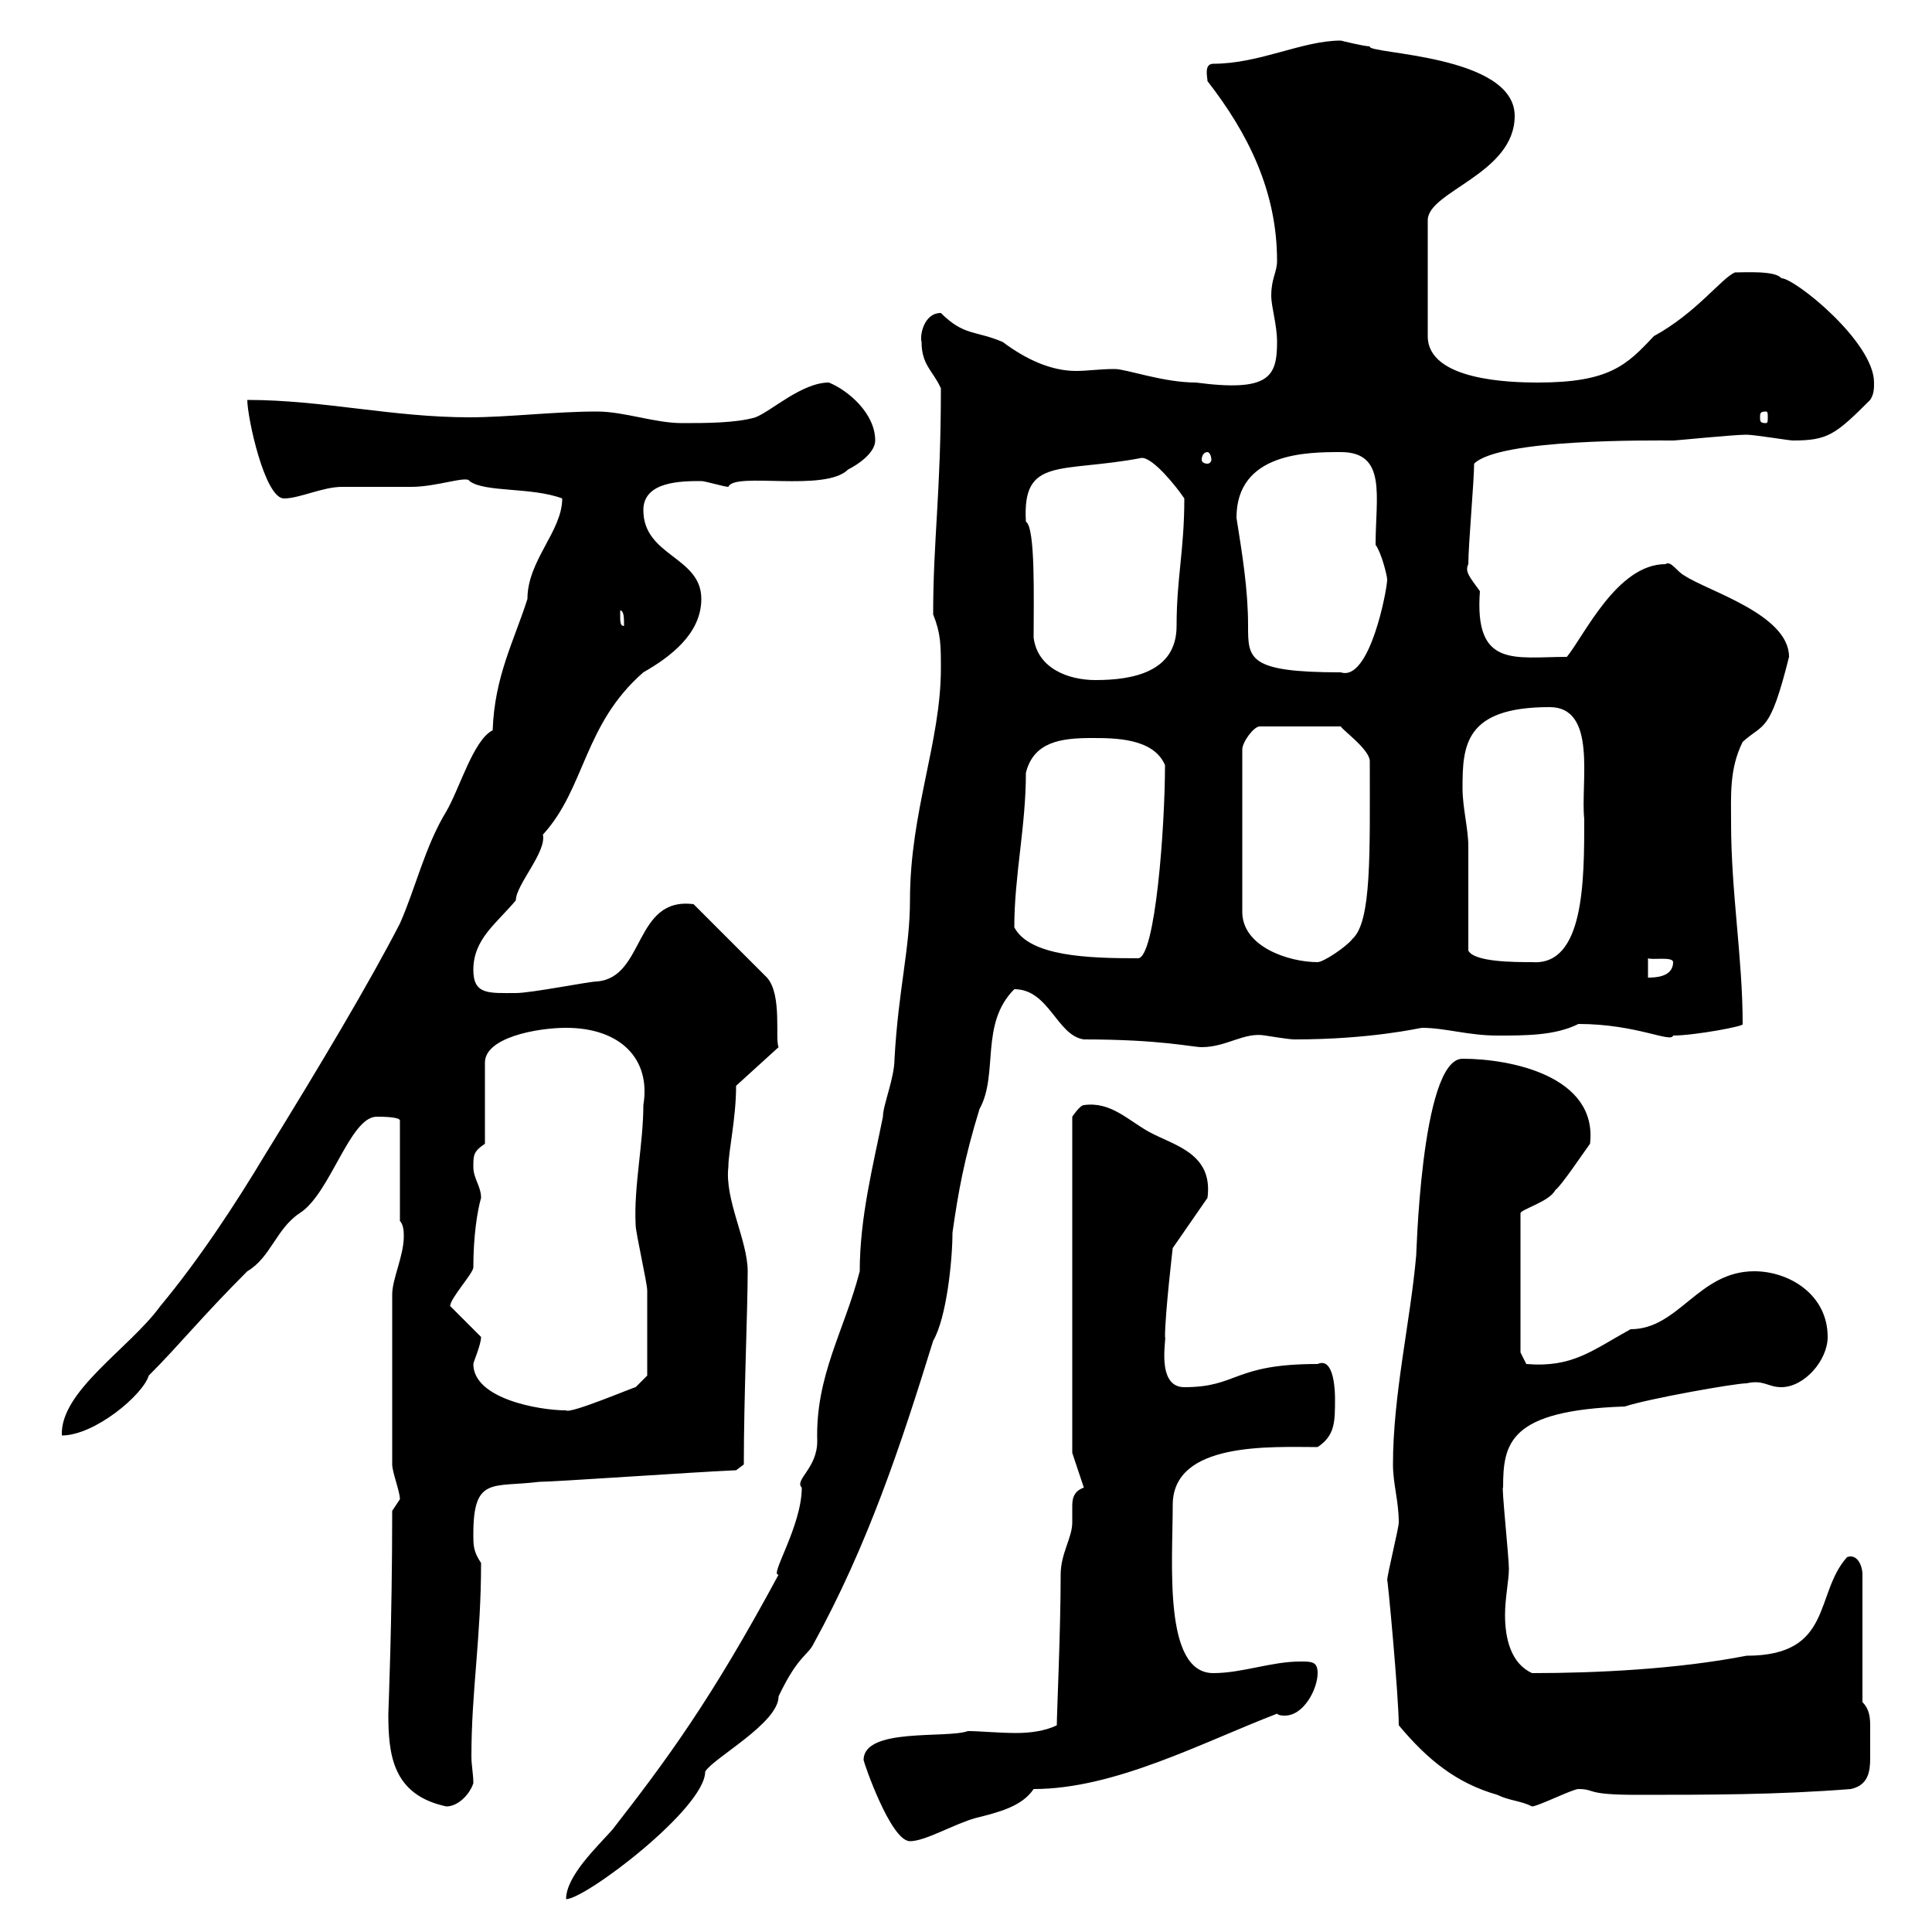 <svg xmlns="http://www.w3.org/2000/svg" xmlns:xlink="http://www.w3.org/1999/xlink" width="300" height="300"><path d="M146.10 103.80C146.10 115.20 141.30 126 141.30 139.80C141.30 147.30 139.50 153.60 138.90 164.40C138.90 167.40 137.10 171.60 137.10 173.40C135.60 180.90 133.50 189 133.50 197.40C131.10 206.70 126.60 213.60 126.90 223.80C126.90 228 123.30 229.80 124.50 231C124.50 237 119.40 244.80 120.90 244.50C110.40 264 103.50 273.30 95.10 284.10C92.70 286.80 87.90 291.30 87.90 294.90C90.90 294.90 109.50 280.80 109.50 275.10C110.70 273 120.90 267.60 120.90 263.40C123.90 257.10 125.40 257.10 126.30 255.30C134.70 240 139.80 224.70 144.90 208.20C147 204.60 147.90 195.60 147.90 191.40C148.80 185.10 149.70 180 152.10 172.20C155.10 166.80 152.10 159 157.50 153.60C162.90 153.60 164.10 160.80 168.30 161.40C180.30 161.40 185.10 162.60 186.60 162.60C190.50 162.60 193.20 160.20 196.50 160.80C196.50 160.80 200.10 161.40 201 161.40C213 161.40 220.50 159.60 220.80 159.60C224.40 159.60 228 160.80 232.50 160.80C237 160.80 241.50 160.80 245.10 159C254.10 159 259.50 162 259.80 160.80C263.10 160.80 271.20 159.30 270.60 159C270.60 148.80 268.80 138.60 268.80 127.80C268.80 123.60 268.50 119.40 270.60 115.20C273.90 112.20 274.80 114 277.80 102C277.80 95.40 265.20 91.80 261.60 89.40C260.40 88.80 259.50 87 258.60 87.60C251.10 87.60 246 98.70 243.30 102C235.20 102 228.90 103.80 229.80 91.80C228.30 89.70 227.40 88.80 228 87.60C228 84.60 228.90 74.70 228.90 72C232.80 68.10 256.50 68.40 259.80 68.40C260.40 68.40 269.10 67.50 271.20 67.50C272.40 67.50 277.80 68.40 278.40 68.40C283.80 68.40 285 67.50 290.40 62.10C291 61.20 291 60.30 291 59.40C291 53.10 278.70 43.20 276.60 43.20C275.70 42 270.90 42.30 269.40 42.30C267.30 43.20 263.40 48.60 256.80 52.20C252.60 56.70 249.90 59.40 238.80 59.40C234.60 59.40 221.70 59.10 221.70 52.20L221.70 34.20C221.70 29.70 235.20 27 235.20 18C235.20 8.40 212.10 8.40 212.70 7.20C211.80 7.20 208.20 6.30 208.20 6.30C202.20 6.30 195.60 9.90 188.40 9.90C186.90 9.90 187.50 12 187.50 12.60C193.80 20.70 198.30 29.70 198.30 40.50C198.30 42.30 197.40 43.20 197.40 45.90C197.40 47.70 198.30 50.40 198.30 53.10C198.30 58.50 197.10 60.90 185.70 59.40C180.60 59.40 174.90 57.30 173.10 57.30C170.70 57.30 168.90 57.60 167.10 57.60C163.20 57.60 159.30 55.80 155.70 53.10C151.50 51.30 149.70 52.20 146.10 48.60C143.40 48.60 142.80 52.20 143.10 53.10C143.10 56.70 144.90 57.60 146.10 60.30C146.10 76.80 144.90 83.70 144.90 95.40C146.10 98.40 146.10 100.20 146.10 103.80ZM134.10 273.30C134.10 273.60 138.30 285.90 141.30 285.90C143.70 285.90 148.20 283.20 151.50 282.30C155.10 281.40 158.70 280.50 160.50 277.80C173.10 277.80 186.60 270.60 198.30 266.10C198.60 266.40 199.20 266.40 199.50 266.40C202.50 266.40 204.60 262.20 204.60 259.80C204.60 258 203.70 258 201.90 258C197.40 258 192.90 259.80 188.40 259.80C180.60 259.80 182.10 242.70 182.10 233.70C182.10 223.80 197.40 224.70 204.60 224.70C207.30 222.90 207.30 220.80 207.30 217.20C207.30 216.60 207.30 210.60 204.60 211.80C191.40 211.80 192.30 215.40 183.90 215.40C179.40 215.40 181.20 207.60 180.90 207.60C180.90 204 182.10 193.80 182.10 193.80L187.50 186C188.40 179.10 182.40 177.90 178.50 175.80C175.20 174 172.50 171 168.30 171.60C167.70 171.60 166.50 173.40 166.50 173.40L166.50 225.60L168.30 231C166.50 231.60 166.50 233.10 166.50 234C166.50 234.90 166.50 235.50 166.50 236.40C166.50 238.80 164.70 241.20 164.70 244.50C164.70 253.20 164.10 266.10 164.10 267.90C162.30 268.80 159.90 269.10 157.80 269.10C155.10 269.10 152.10 268.80 150.30 268.80C147 270 134.10 268.20 134.10 273.30ZM60.30 266.10C60.30 272.40 60.90 278.70 69.30 280.50C71.10 280.50 72.90 278.70 73.50 276.90C73.50 275.40 73.20 274.20 73.20 272.70C73.20 262.50 74.70 254.40 74.70 242.70C73.50 240.90 73.50 240 73.50 238.20C73.50 229.20 76.50 231 83.70 230.10C86.10 230.10 107.40 228.60 114.30 228.30L115.50 227.40C115.50 216.90 116.10 203.40 116.10 197.40C116.10 192.60 112.50 186.30 113.10 181.20C113.10 178.80 114.30 173.70 114.30 168.60L120.90 162.60C120.30 161.40 121.50 154.50 119.10 151.80L107.70 140.40C98.40 139.20 100.20 151.80 92.70 152.40C91.50 152.40 82.50 154.20 80.10 154.20C75.90 154.20 73.50 154.50 73.50 150.60C73.50 145.80 77.10 143.40 80.10 139.80C80.10 137.40 84.90 132.30 84.30 129.60C90.90 122.40 90.60 112.50 99.90 104.40C104.10 102 108.90 98.40 108.90 93C108.90 86.40 99.90 86.40 99.90 79.20C99.90 74.70 105.90 74.70 108.90 74.70C109.50 74.70 112.50 75.60 113.10 75.60C114 73.20 128.10 76.50 131.70 72.90C133.50 72 135.90 70.20 135.90 68.40C135.90 64.20 131.70 60.60 128.70 59.40C124.50 59.40 119.70 63.90 117.30 64.80C114.30 65.70 109.50 65.70 105.90 65.70C101.70 65.70 96.90 63.90 92.70 63.90C86.10 63.90 78.90 64.80 72.90 64.80C60.90 64.80 50.10 62.10 38.40 62.10C38.40 64.80 41.10 77.40 44.10 77.40C46.50 77.40 50.10 75.60 53.10 75.60C53.70 75.60 62.70 75.60 63.90 75.60C67.80 75.60 72.60 73.80 72.90 74.70C75.30 76.50 82.50 75.60 87.30 77.40C87.30 82.50 81.90 87 81.90 93C79.80 99.60 76.80 105 76.50 113.40C73.50 114.90 71.40 122.40 69.30 126C66 131.40 64.50 138 62.10 143.40C57.30 152.70 49.80 165.30 41.10 179.40C36.60 186.90 30.90 195.60 24.90 202.80C20.10 209.40 9.30 216 9.60 222.90C14.70 222.90 22.20 216.60 23.10 213.60C27.90 208.80 31.20 204.60 38.40 197.40C42 195.30 42.90 190.80 46.50 188.40C51.30 185.40 54.30 173.40 58.50 173.40C59.10 173.40 62.10 173.40 62.10 174L62.10 189.60C62.70 190.20 62.70 191.40 62.70 192C62.70 195 60.90 198.60 60.90 201L60.90 227.40C60.90 228.60 62.10 231.60 62.10 232.80C62.10 232.80 60.90 234.60 60.90 234.60C60.90 252 60.30 265.80 60.30 266.10ZM217.20 267.90C221.70 273.30 226.20 276.90 232.50 278.70C234.30 279.60 236.10 279.60 237.90 280.50C238.80 280.50 244.20 277.80 245.10 277.80C247.80 277.80 246 278.70 254.10 278.70C265.20 278.70 276 278.70 287.40 277.80C290.10 277.20 290.40 275.10 290.40 273C290.40 272.40 290.40 271.20 290.40 270.60C290.40 270 290.40 269.40 290.40 268.20C290.40 267 290.40 265.50 289.20 264.30L289.20 244.50C289.20 243 288.30 241.20 286.80 241.80C281.70 247.50 284.70 257.10 271.20 257.10C260.40 259.20 247.80 259.80 237.90 259.80C234.60 258.30 233.70 254.40 233.70 250.80C233.70 248.10 234.30 245.40 234.30 243.60C234.30 241.80 233.10 230.40 233.40 231C233.40 224.10 234.30 219 252.30 218.40C255.90 217.20 269.40 214.80 271.20 214.80C273.90 214.20 274.50 215.40 276.60 215.40C280.20 215.40 283.80 211.20 283.80 207.60C283.80 201 277.80 197.40 272.40 197.40C263.70 197.40 260.70 206.40 253.20 206.40C247.20 209.70 244.20 212.40 237 211.80L236.10 210L236.10 188.40C236.10 187.80 240.60 186.60 241.50 184.80C242.40 184.20 246 178.80 246.90 177.60C248.10 167.10 234.60 164.40 227.10 164.40C220.50 164.40 219.90 196.80 219.90 195C219 205.20 216.30 216.60 216.30 227.40C216.30 230.40 217.20 233.10 217.20 236.40C217.20 237.30 215.40 244.50 215.40 245.40C215.40 244.20 217.20 263.40 217.20 267.90ZM73.50 211.80C73.50 211.50 74.70 208.80 74.70 207.60L69.90 202.80C69.90 201.60 73.50 197.70 73.50 196.80C73.50 192 74.10 188.10 74.70 186C74.70 184.20 73.50 183 73.50 181.20C73.50 179.40 73.50 178.80 75.30 177.60L75.30 165C75.30 161.10 83.40 159.60 87.90 159.60C96.30 159.60 101.10 164.40 99.90 171.60C99.90 177.60 98.40 184.20 98.70 190.20C98.70 191.40 100.50 199.20 100.50 200.40C100.50 203.10 100.50 211.20 100.50 213.60L98.70 215.40C98.40 215.40 88.50 219.60 87.90 219C83.70 219 73.50 217.20 73.50 211.80ZM255.90 148.80C256.50 149.10 259.80 148.50 259.80 149.40C259.80 151.80 256.80 151.80 255.90 151.80ZM212.70 118.20C212.70 132.60 213 143.10 210 145.80C209.10 147 205.50 149.40 204.60 149.40C200.10 149.40 192.90 147 192.90 141.60L192.90 116.40C192.90 115.20 194.70 112.80 195.60 112.80L208.20 112.80C208.50 113.40 212.70 116.40 212.70 118.20ZM228 147.60C228 145.20 228 134.40 228 131.40C228 128.70 227.10 125.40 227.10 122.40C227.10 115.80 227.40 109.80 240.60 109.80C248.10 109.80 245.40 121.50 246 127.20C246 136.80 246 150 237.90 149.40C235.20 149.40 228.90 149.40 228 147.60ZM157.50 144C157.50 135.90 159.30 128.40 159.30 120C160.50 115.20 164.70 114.60 169.50 114.60C173.10 114.60 179.10 114.60 180.90 118.80C180.90 128.40 179.40 148.80 176.70 148.80C168.90 148.80 159.90 148.50 157.50 144ZM160.50 99C160.50 93 160.80 81.90 159.30 81C158.70 70.80 164.70 73.50 177.30 71.10C179.10 71.10 182.70 75.60 183.90 77.40C183.90 85.50 182.70 89.70 182.70 97.20C182.70 104.40 175.80 105.60 170.10 105.60C165.90 105.60 161.10 103.80 160.50 99ZM192 80.40C192 70.20 203.10 70.20 208.20 70.20C215.40 70.20 213.60 77.10 213.60 84.60C214.50 85.80 215.40 89.40 215.40 90C215.40 91.50 212.70 105.90 208.20 104.40C193.80 104.40 193.80 102.30 193.80 97.20C193.80 91.50 192.90 86.10 192 80.40ZM96.30 95.40C96.30 95.40 96.30 94.80 96.30 94.80C96.90 94.80 96.90 96 96.90 97.20C96.30 97.20 96.30 96.60 96.30 95.40ZM187.50 70.20C187.80 70.20 188.10 70.80 188.10 71.40C188.10 71.70 187.80 72 187.50 72C186.90 72 186.60 71.70 186.60 71.40C186.60 70.80 186.90 70.20 187.50 70.20ZM274.20 63.90C274.50 63.90 274.50 64.20 274.50 64.80C274.50 65.40 274.50 65.70 274.20 65.70C273.30 65.70 273.30 65.40 273.30 64.80C273.30 64.20 273.30 63.90 274.20 63.90Z"/></svg>